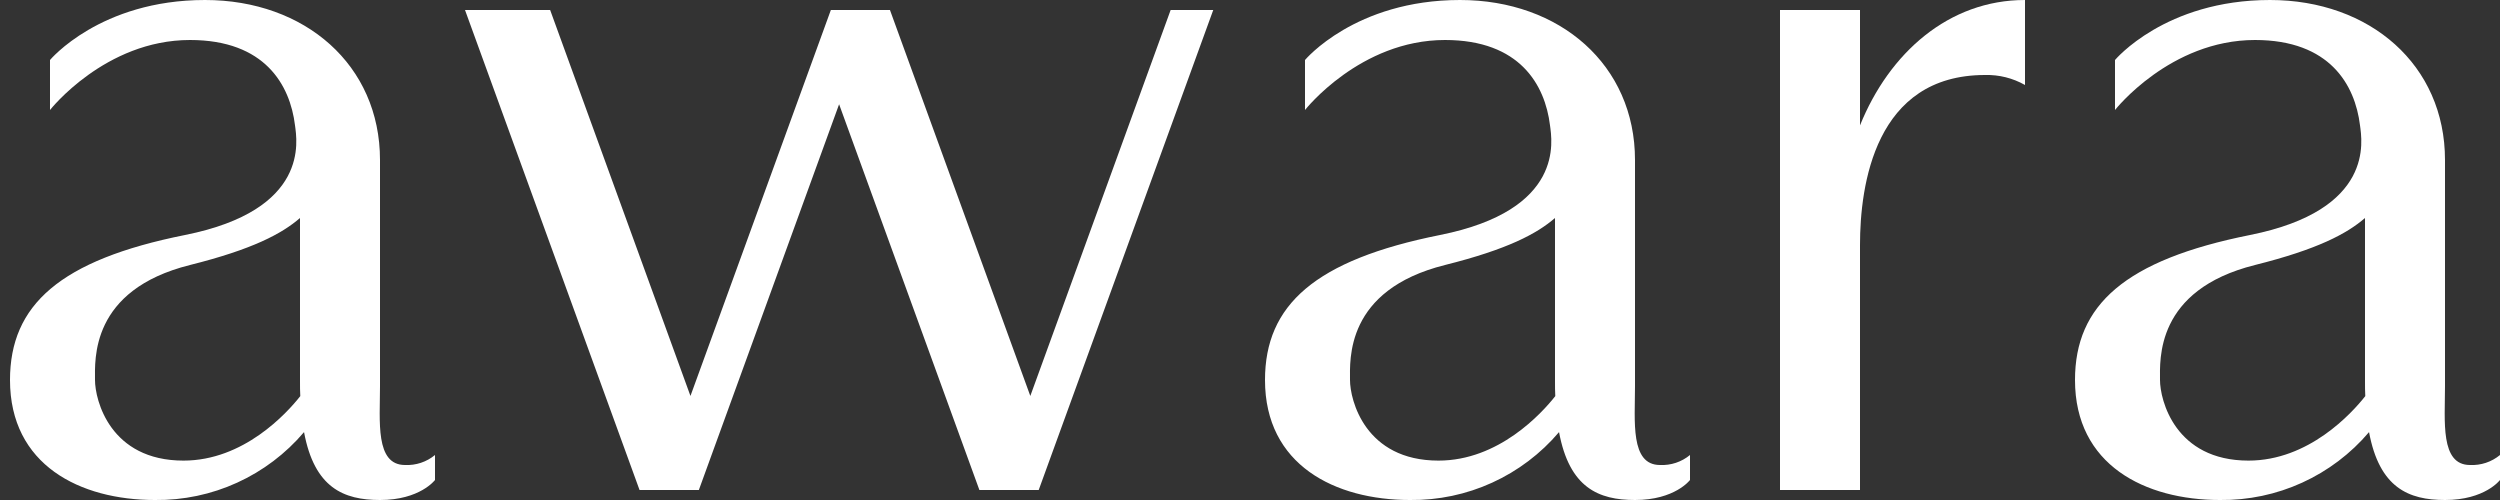 <svg width="120" height="24" viewBox="0 0 120 24" fill="none" xmlns="http://www.w3.org/2000/svg">
<rect x="0" y="0" width="120" height="24" fill="#333333" stroke="none"/>
<g id="Brand logo" clip-path="url(#clip0_2009_1790)">
<path id="Vector" d="M18.24 18.533V7.68C18.24 3.12 14.64 0 9.84 0C4.8 0 2.4 2.88 2.4 2.88V5.28C2.4 5.28 5.04 1.92 9.12 1.92C12.72 1.92 13.92 4.08 14.16 6.014C14.254 6.751 14.88 10.08 8.88 11.28C2.88 12.48 0.48 14.64 0.48 18.24C0.48 22.32 3.84 24 7.44 24C8.799 24.016 10.145 23.733 11.381 23.169C12.618 22.606 13.715 21.777 14.594 20.741C15.091 23.419 16.497 24 18.24 24C20.16 24 20.88 23.04 20.88 23.04V21.84C20.477 22.174 19.963 22.345 19.44 22.32C18 22.32 18.24 20.213 18.24 18.533ZM8.808 22.109C5.28 22.109 4.56 19.2 4.56 18.24C4.56 17.28 4.32 13.92 9.12 12.72C12.127 11.969 13.534 11.215 14.4 10.464V18.293C14.4 18.547 14.4 18.787 14.414 19.013C13.757 19.848 11.693 22.109 8.808 22.109Z" fill="white"/>
<path id="Vector_2" d="M78.48 18.533V7.68C78.48 3.12 74.88 0 70.08 0C65.04 0 62.64 2.88 62.64 2.88V5.28C62.64 5.28 65.28 1.92 69.36 1.92C72.96 1.92 74.16 4.08 74.4 6.014C74.494 6.751 75.12 10.08 69.12 11.28C63.12 12.48 60.72 14.64 60.72 18.24C60.72 22.32 64.08 24 67.68 24C69.039 24.016 70.385 23.733 71.621 23.169C72.858 22.606 73.955 21.777 74.834 20.741C75.331 23.419 76.738 24 78.48 24C80.4 24 81.12 23.04 81.12 23.04V21.84C80.716 22.174 80.203 22.345 79.68 22.32C78.24 22.32 78.48 20.213 78.48 18.533ZM69.048 22.109C65.52 22.109 64.8 19.2 64.8 18.24C64.8 17.28 64.56 13.92 69.36 12.72C72.367 11.969 73.774 11.215 74.64 10.464V18.293C74.64 18.547 74.64 18.787 74.654 19.013C73.997 19.848 71.933 22.109 69.048 22.109Z" fill="white"/>
<path id="Vector_3" d="M118.56 22.32C117.12 22.32 117.36 20.213 117.36 18.533V7.68C117.36 3.12 113.76 0 108.96 0C103.92 0 101.52 2.88 101.52 2.88V5.28C101.52 5.28 104.16 1.92 108.24 1.92C111.84 1.92 113.04 4.08 113.28 6.014C113.374 6.751 114 10.08 108 11.28C102 12.48 99.6 14.64 99.6 18.24C99.6 22.32 102.96 24 106.56 24C107.919 24.016 109.265 23.733 110.501 23.169C111.738 22.606 112.835 21.777 113.714 20.741C114.211 23.419 115.618 24 117.36 24C119.28 24 120 23.04 120 23.04V21.84C119.597 22.174 119.083 22.345 118.56 22.32ZM107.928 22.109C104.4 22.109 103.68 19.2 103.68 18.24C103.68 17.28 103.44 13.92 108.24 12.72C111.247 11.969 112.654 11.215 113.52 10.464V18.293C113.52 18.547 113.52 18.787 113.534 19.013C112.877 19.848 110.813 22.109 107.928 22.109Z" fill="white"/>
<path id="Vector_4" d="M49.455 19.006L42.718 0.48H41.923H39.881L39.257 2.196L33.142 19.006L26.407 0.48H22.32L30.698 23.52H33.545L34.164 21.816L40.277 5.004L47.011 23.52H49.858L50.477 21.816L58.236 0.48H56.191L49.455 19.006Z" fill="white"/>
<path id="Vector_5" d="M89.28 6.019V0.48H85.44V23.52H89.28V11.76C89.28 8.88 90 3.6 95.28 3.6C95.952 3.582 96.615 3.748 97.2 4.08V0C93.537 0 90.684 2.542 89.28 6.019Z" fill="white"/>
</g>
<defs>
<clipPath id="clip0_2009_1790">
<rect width="120" height="24" fill="white"/>
</clipPath>
</defs>
</svg>
